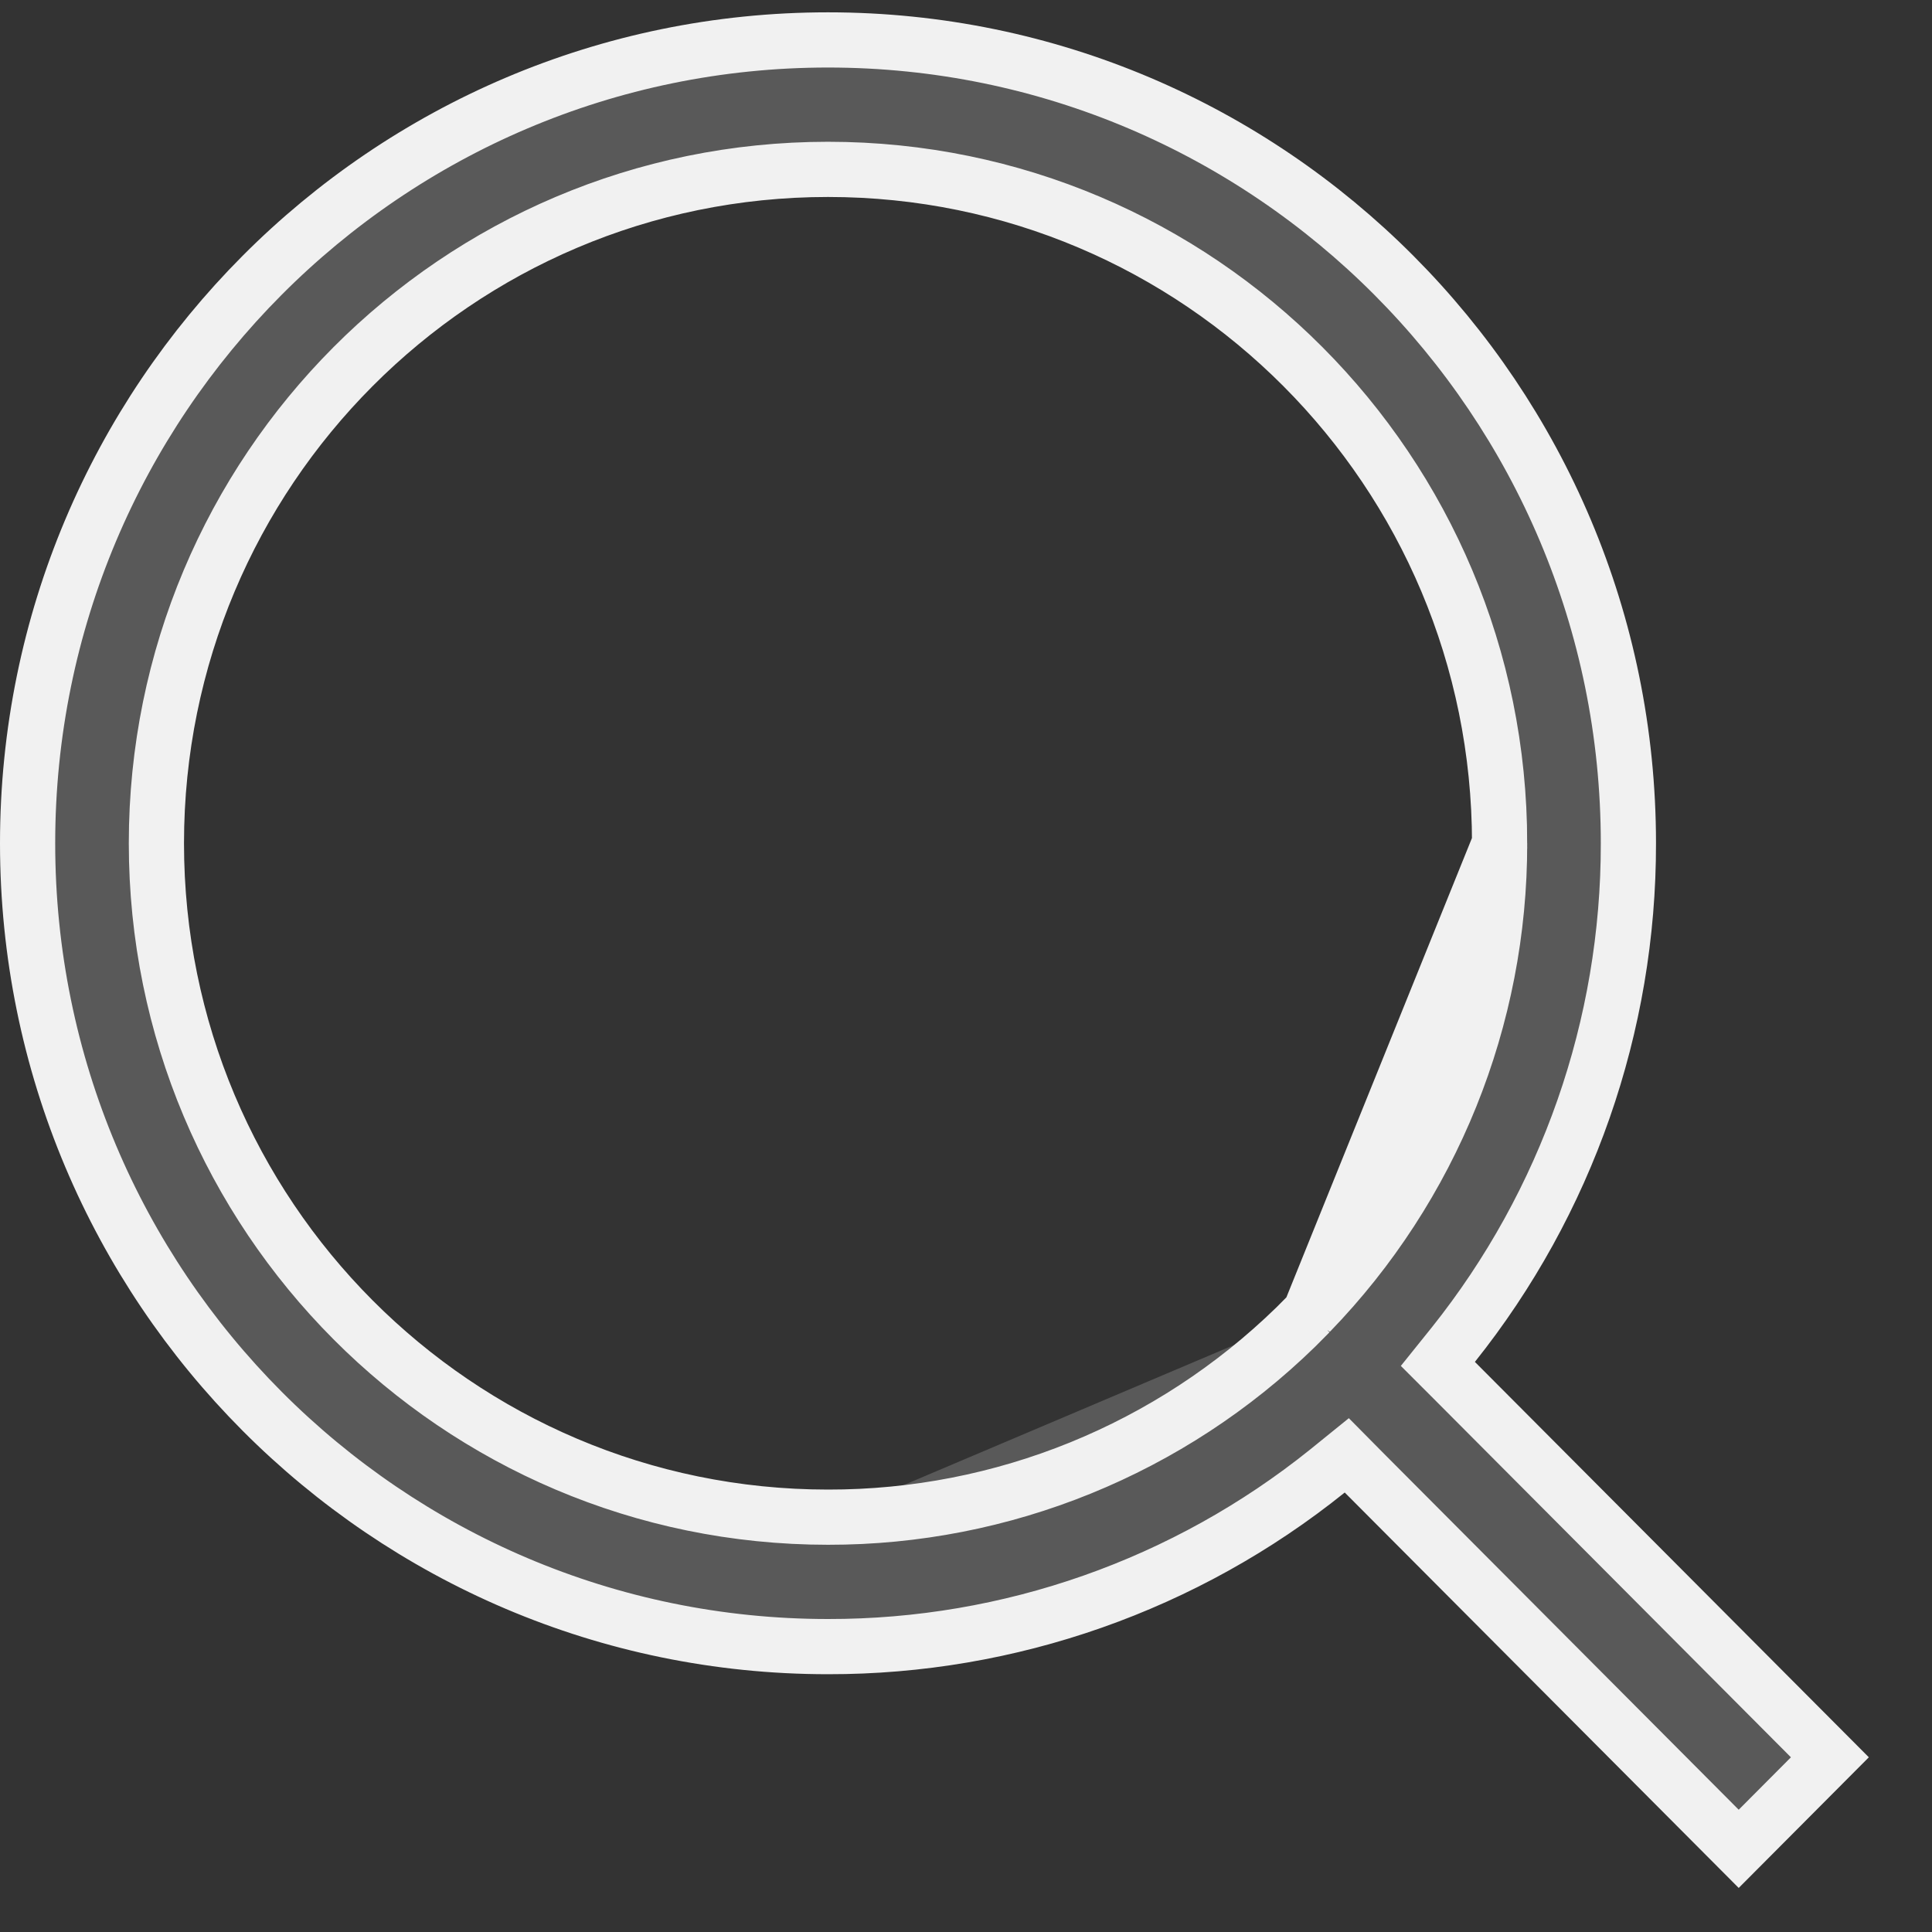 <svg width="21" height="21" viewBox="0 0 21 21" fill="none" xmlns="http://www.w3.org/2000/svg">
<rect x="0" y="0" width="21" height="21" fill="#333333" stroke="none"/>
<path d="M14.238 14.27L14.238 14.27L14.088 14.421L14.085 14.424L14.085 14.424C12.723 15.752 10.899 16.494 9 16.491M14.238 14.27L16.3 9.166C16.3 5.119 13.034 1.841 9 1.841C4.965 1.841 1.7 5.119 1.7 9.166C1.7 13.211 4.965 16.491 9 16.491M14.238 14.27L14.24 14.267M14.238 14.27L14.24 14.267M9 16.491L9 16.191V16.491C9 16.491 9 16.491 9 16.491ZM14.24 14.267C15.564 12.901 16.303 11.071 16.3 9.166L14.24 14.267ZM15.797 14.616L15.629 14.825L15.819 15.015L19.89 19.101L18.899 20.096L14.829 16.011L14.639 15.819L14.429 15.989C12.889 17.227 10.974 17.901 9 17.898H9C4.199 17.898 0.3 13.987 0.3 9.166C0.3 4.345 4.199 0.434 9 0.434C13.801 0.434 17.7 4.345 17.7 9.166L17.7 9.166C17.703 11.148 17.031 13.07 15.797 14.616Z" fill="#595959" stroke="#F1F1F1" stroke-width="0.6"/>
</svg>
